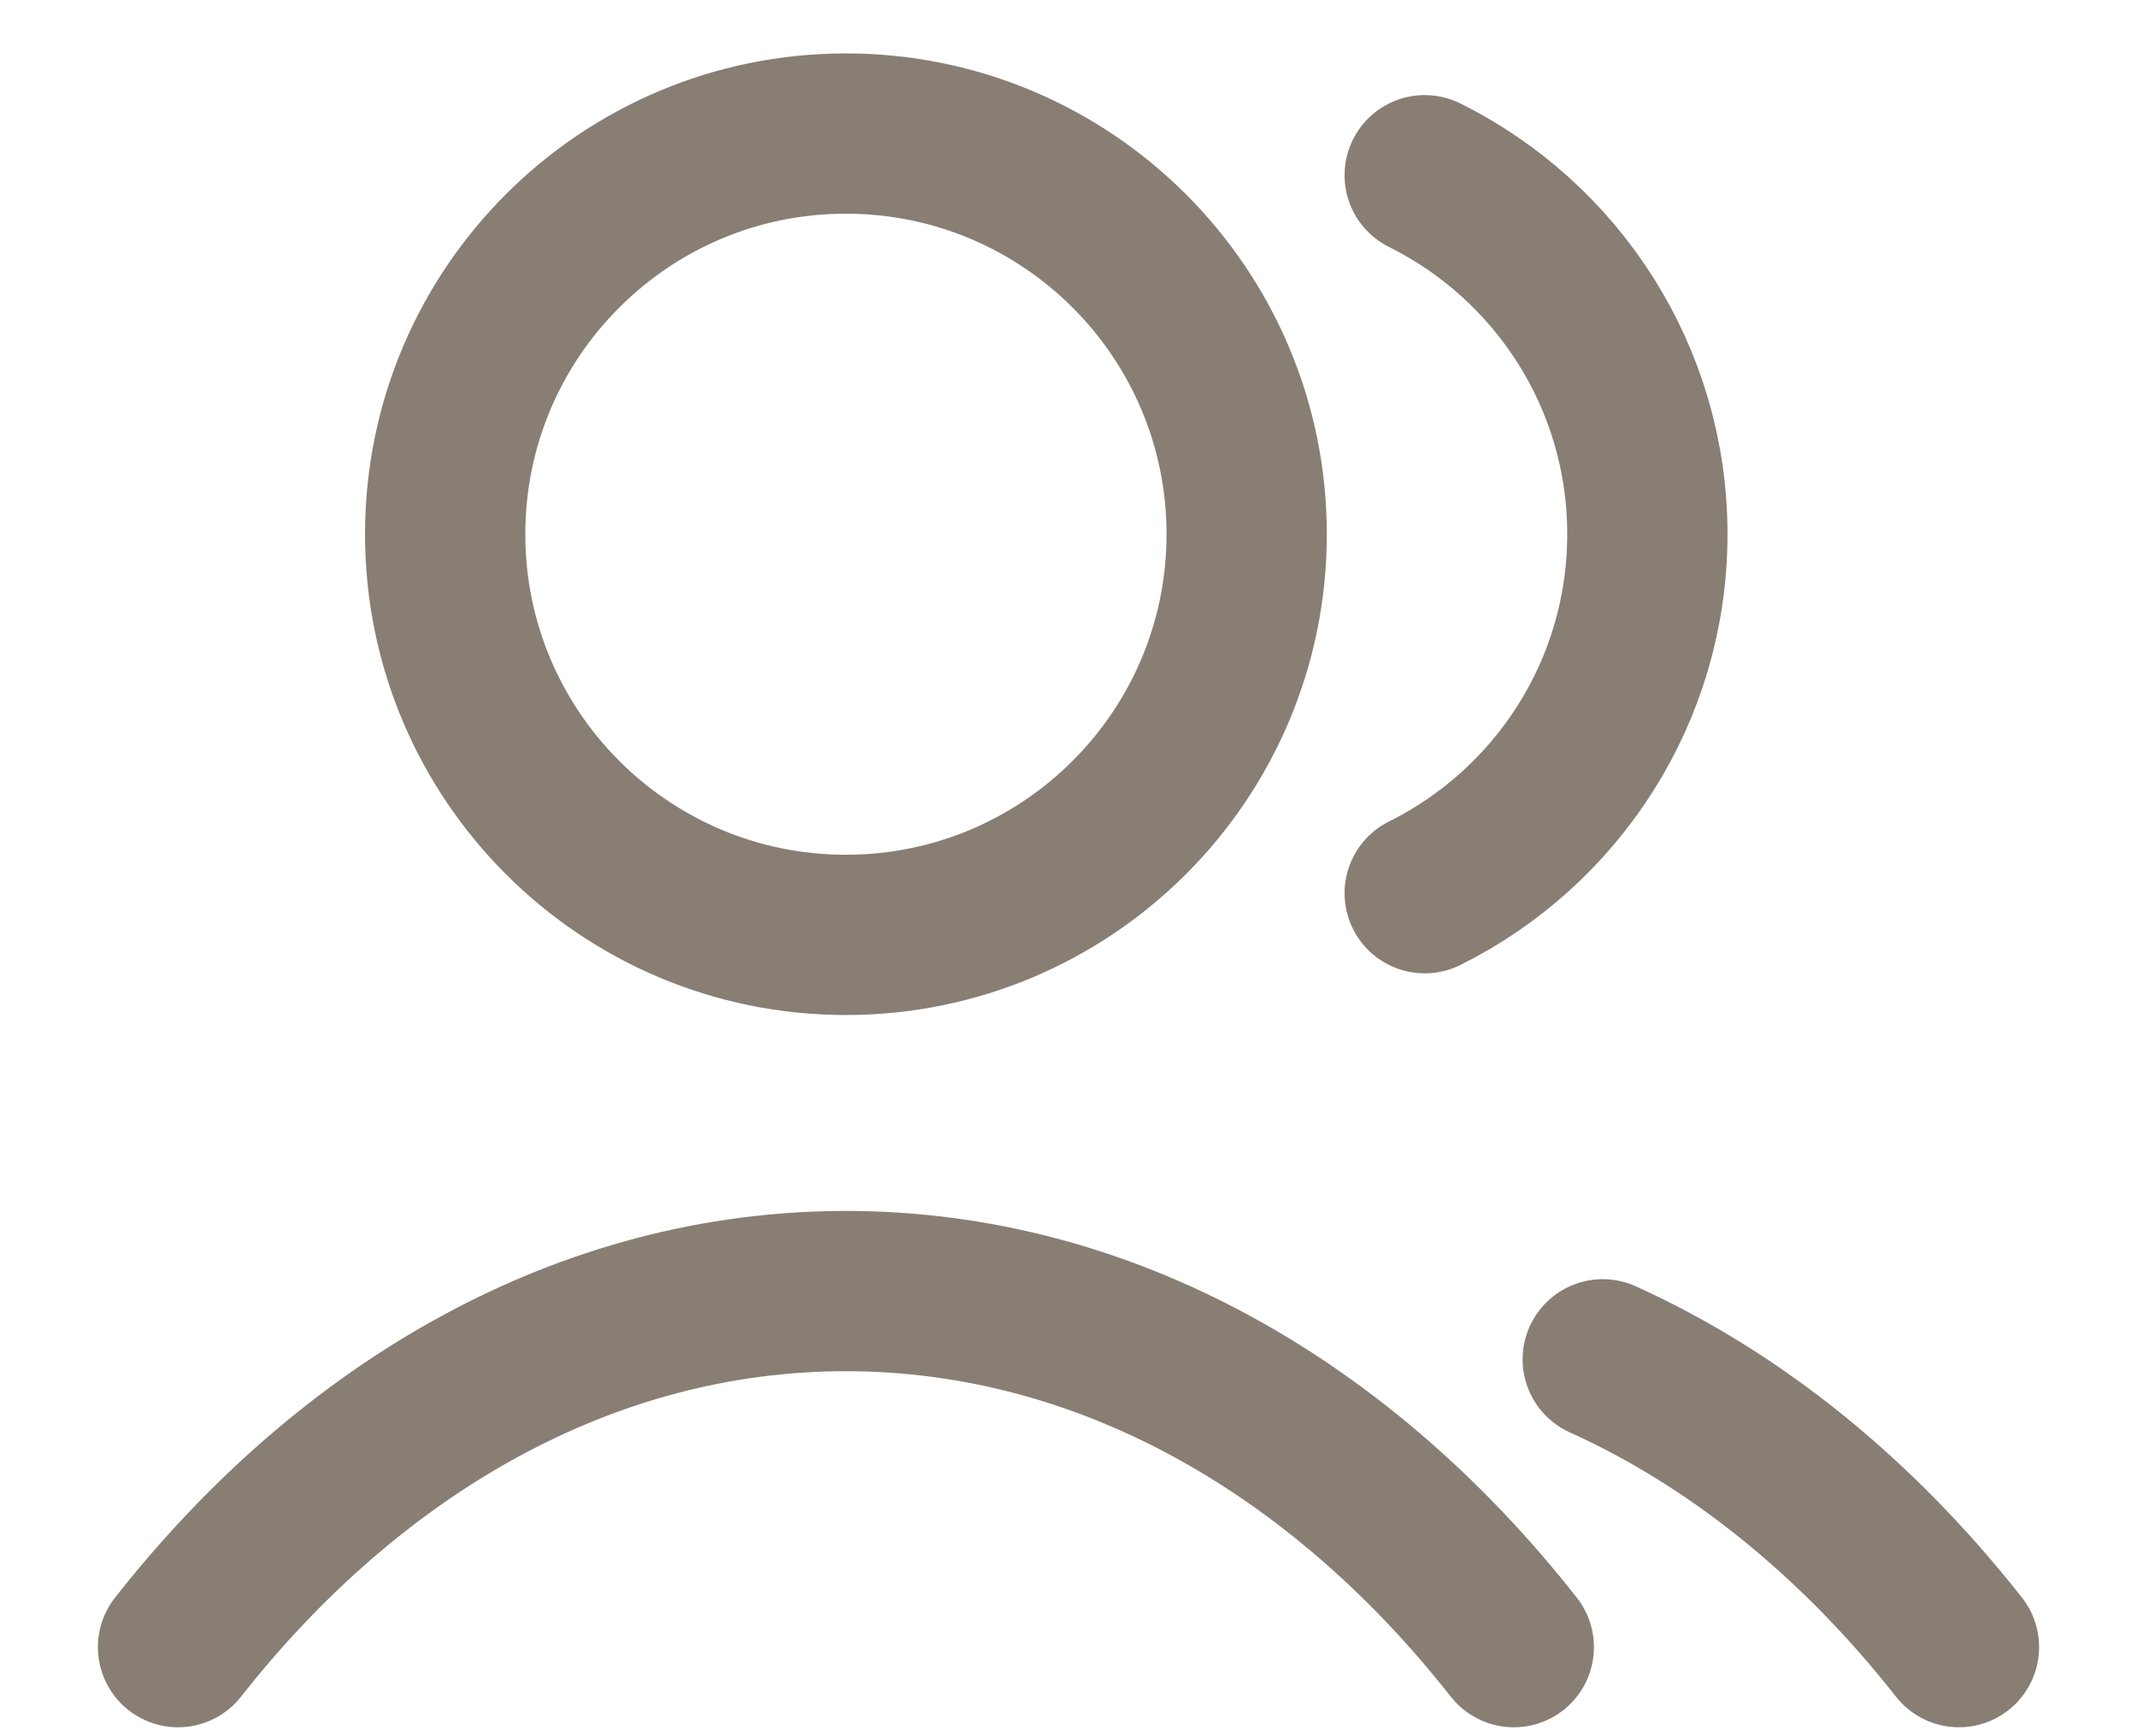 <svg width="16" height="13" viewBox="0 0 16 13" fill="none" xmlns="http://www.w3.org/2000/svg">
<path d="M10.667 1.312C11.655 1.803 12.334 2.822 12.334 4C12.334 5.178 11.655 6.197 10.667 6.688M12 10.178C13.008 10.634 13.915 11.377 14.667 12.333M1.333 12.333C2.631 10.682 4.393 9.667 6.333 9.667C8.274 9.667 10.036 10.682 11.334 12.333M9.334 4C9.334 5.657 7.99 7 6.333 7C4.677 7 3.333 5.657 3.333 4C3.333 2.343 4.677 1 6.333 1C7.99 1 9.334 2.343 9.334 4Z" stroke="#887E73" stroke-width="1.2" stroke-linecap="round" stroke-linejoin="round"/>
</svg>
